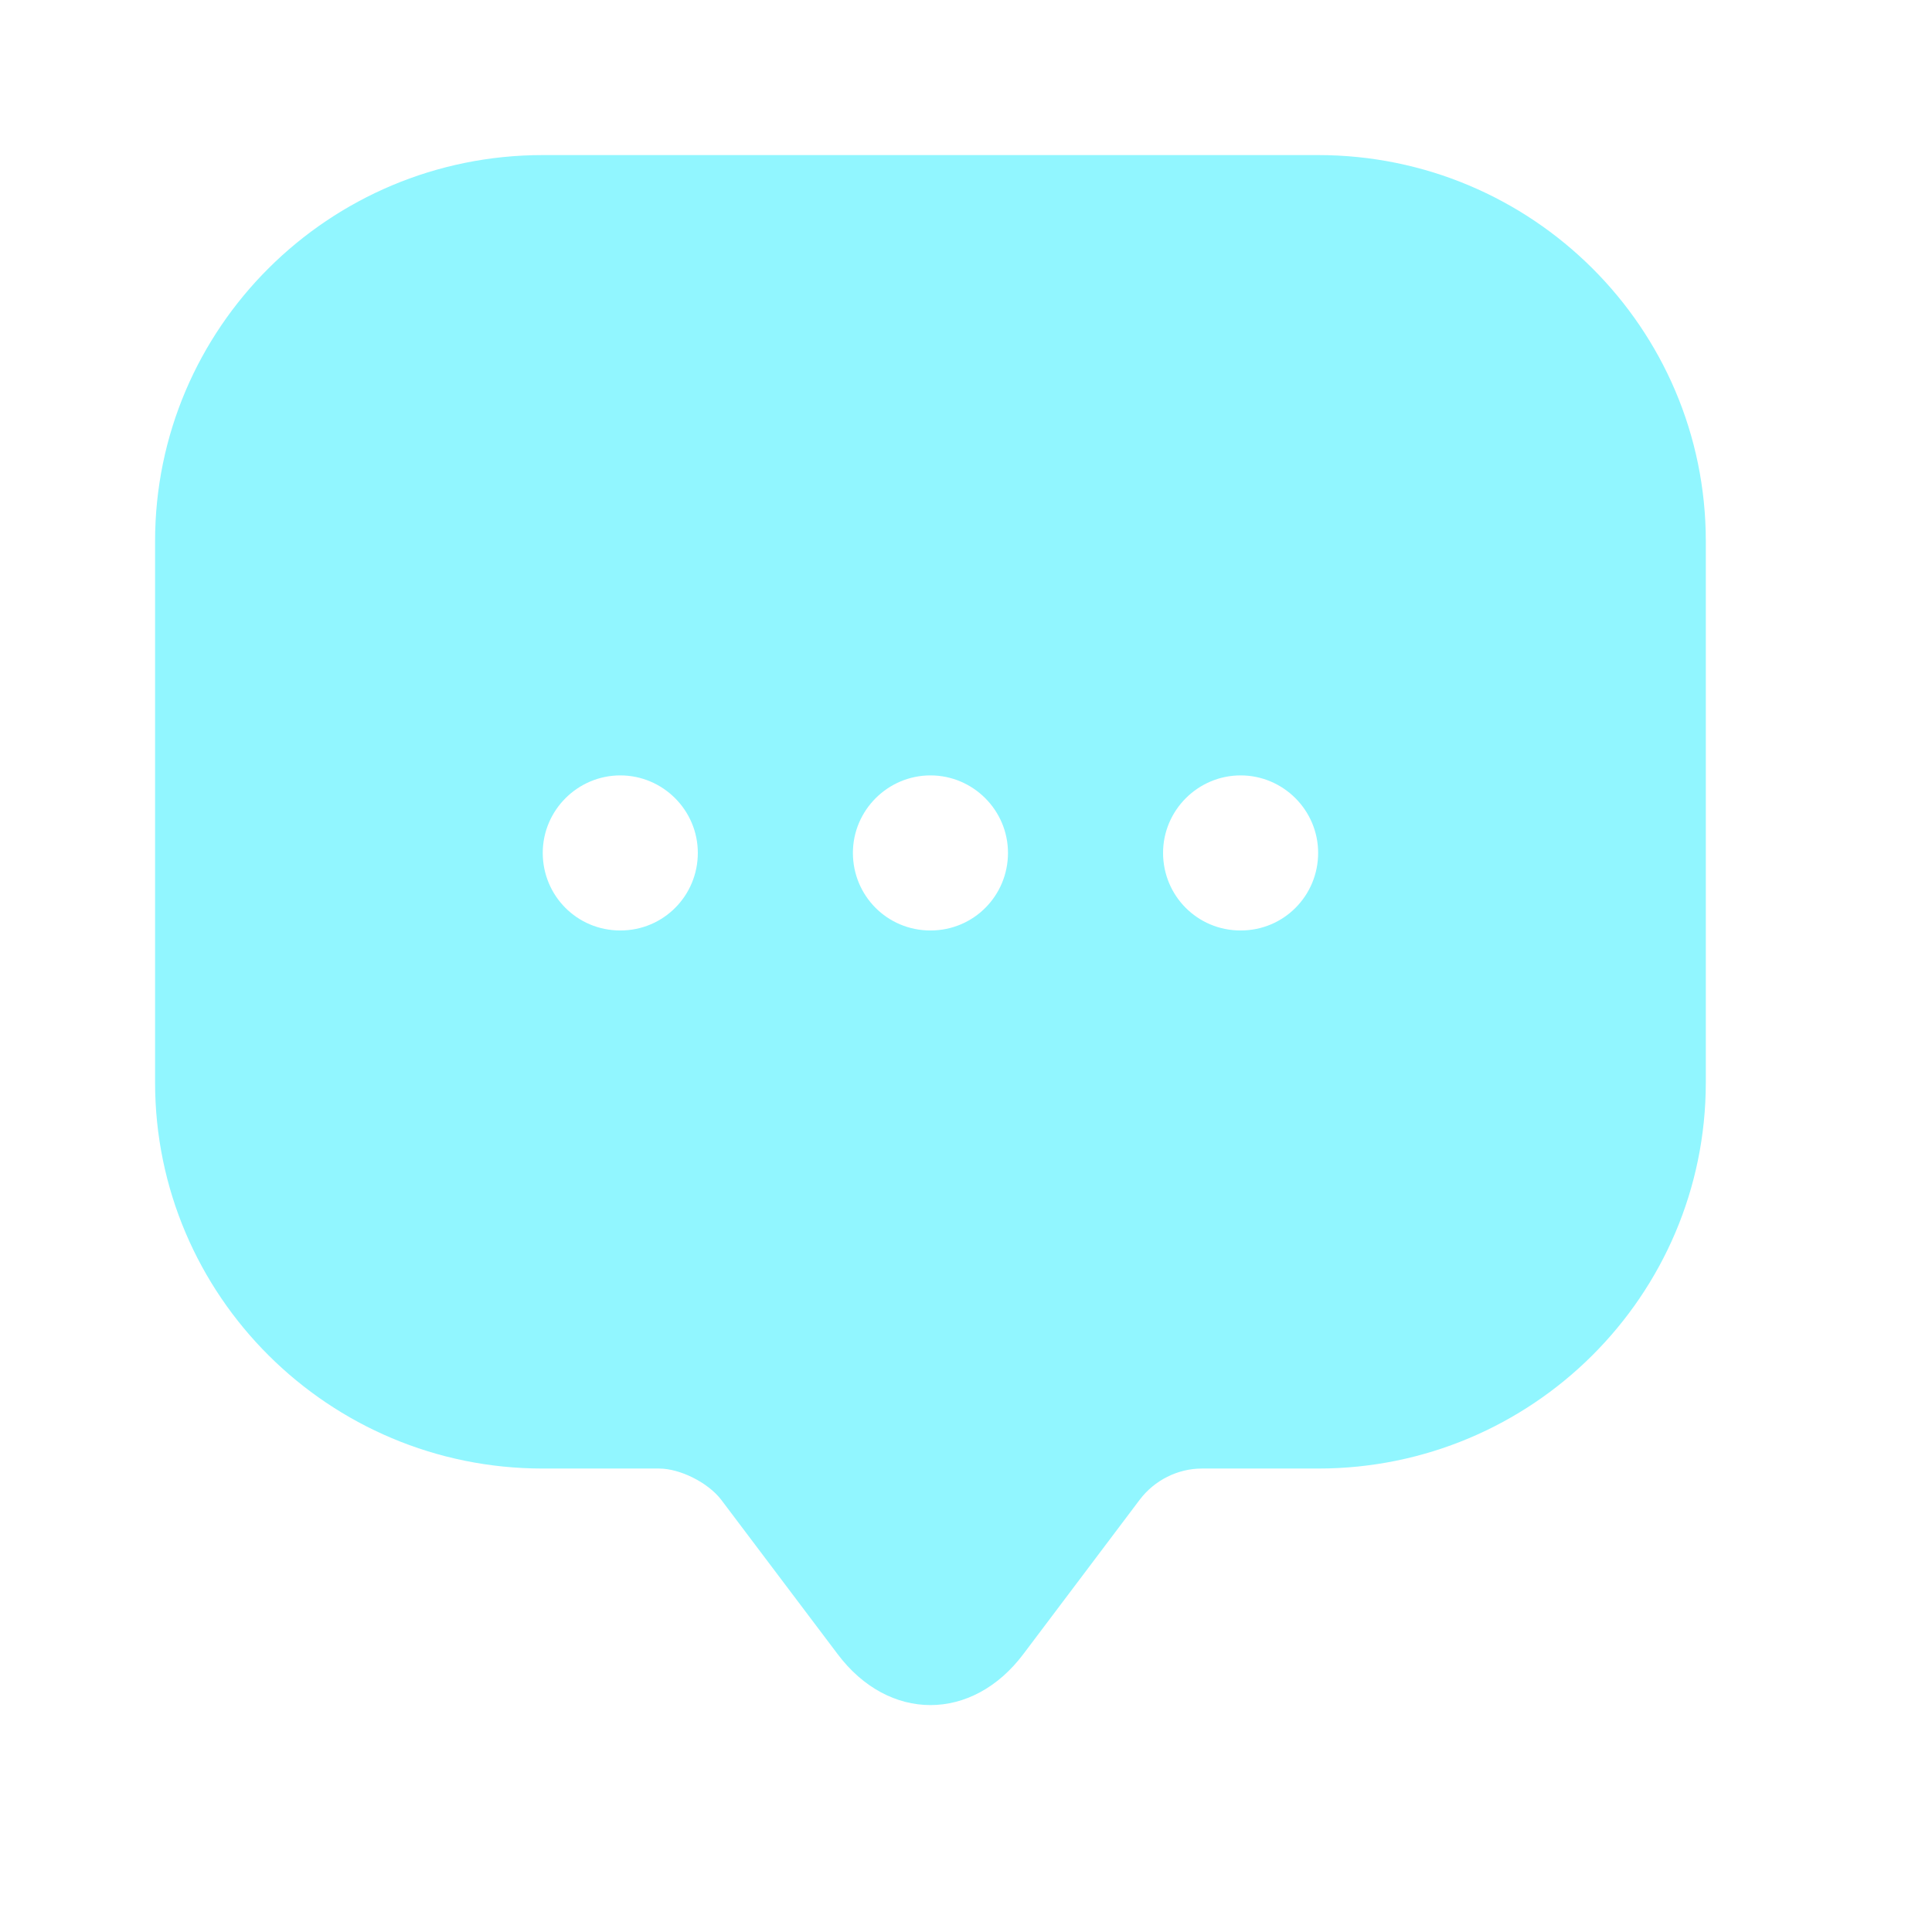 <svg width="26" height="26" viewBox="0 0 26 26" fill="none" xmlns="http://www.w3.org/2000/svg">
<path d="M17.739 2.087H7.304C4.424 2.087 2.087 4.414 2.087 7.283V13.523V14.567C2.087 17.436 4.424 19.763 7.304 19.763H8.87C9.151 19.763 9.527 19.951 9.704 20.181L11.27 22.257C11.958 23.176 13.085 23.176 13.774 22.257L15.339 20.181C15.537 19.92 15.85 19.763 16.174 19.763H17.739C20.619 19.763 22.956 17.436 22.956 14.567V7.283C22.956 4.414 20.619 2.087 17.739 2.087ZM8.348 12.522C7.763 12.522 7.304 12.052 7.304 11.478C7.304 10.904 7.774 10.435 8.348 10.435C8.922 10.435 9.391 10.904 9.391 11.478C9.391 12.052 8.932 12.522 8.348 12.522ZM12.522 12.522C11.937 12.522 11.478 12.052 11.478 11.478C11.478 10.904 11.948 10.435 12.522 10.435C13.096 10.435 13.565 10.904 13.565 11.478C13.565 12.052 13.106 12.522 12.522 12.522ZM16.696 12.522C16.111 12.522 15.652 12.052 15.652 11.478C15.652 10.904 16.122 10.435 16.696 10.435C17.27 10.435 17.739 10.904 17.739 11.478C17.739 12.052 17.28 12.522 16.696 12.522Z" fill="#91F6FF"/>
</svg>
